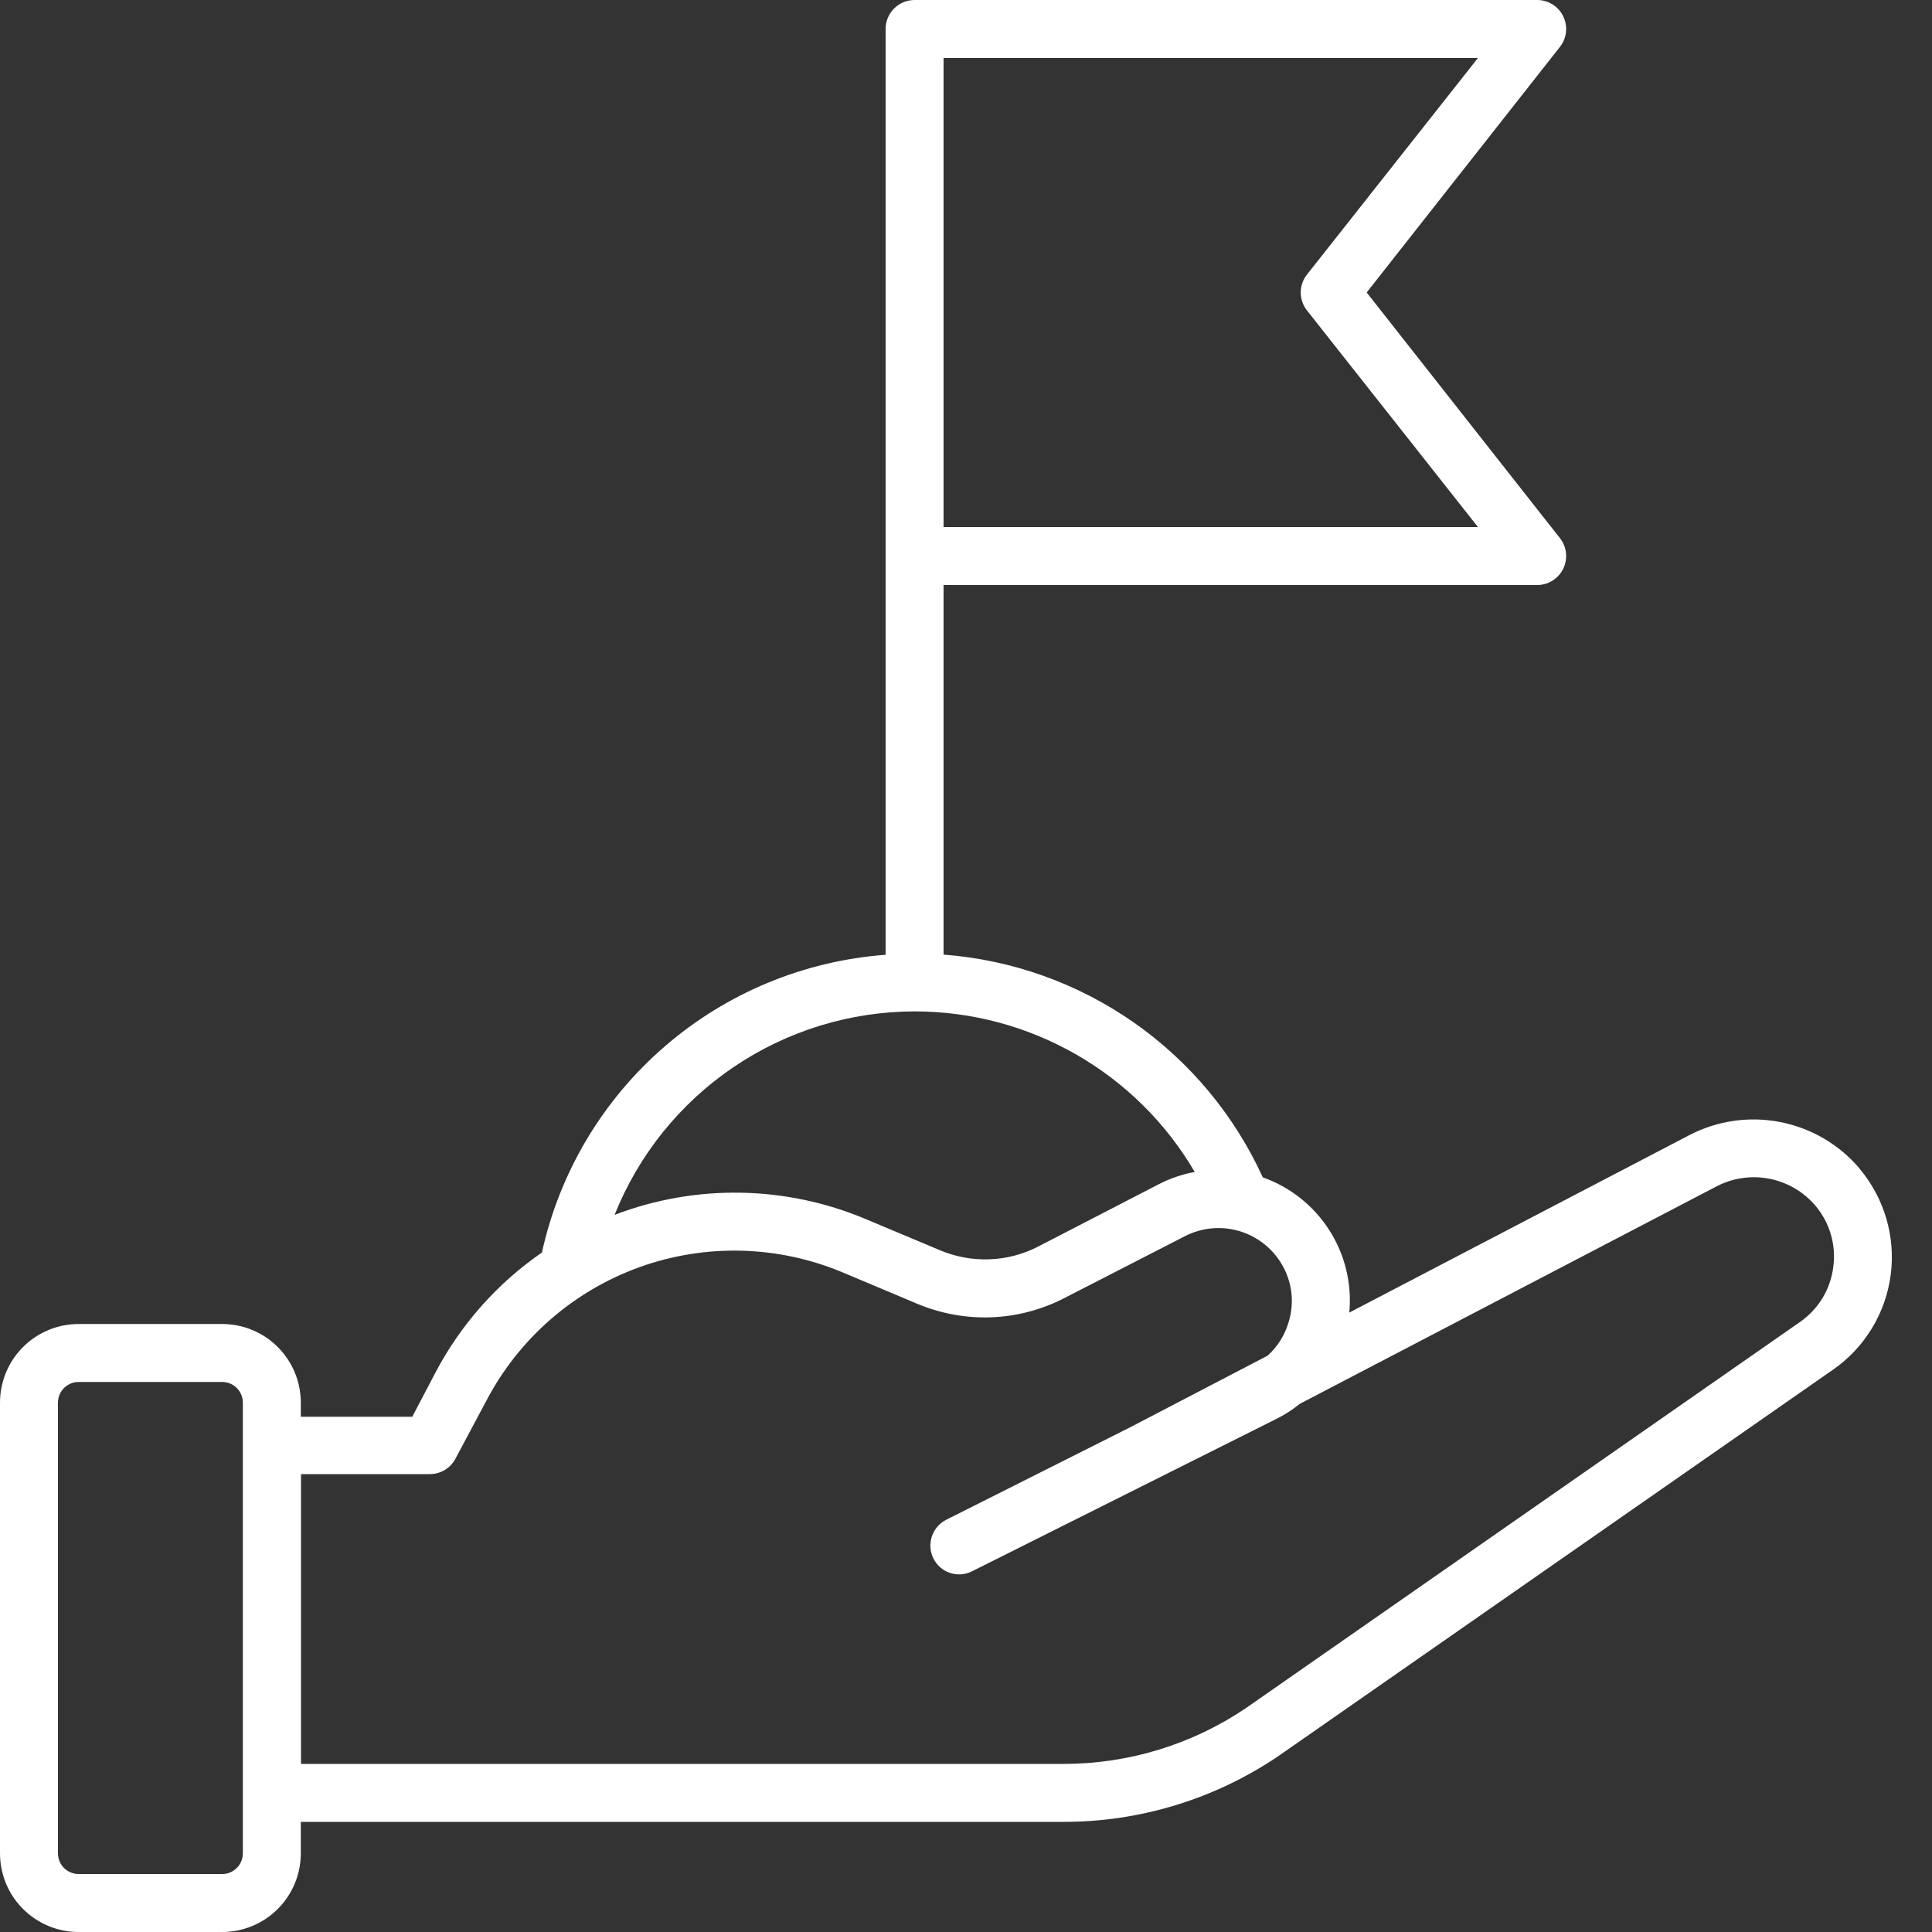 <svg width="46" height="46" viewBox="0 0 46 46" fill="none" xmlns="http://www.w3.org/2000/svg">
<rect x="0" y="0" width="46" height="46" fill="#333333" stroke="none"/>
<path d="M44.275 27.821C43.791 27.251 43.128 26.862 42.395 26.717C41.662 26.571 40.901 26.678 40.236 27.02L32.126 31.252C32.191 30.563 32.023 29.872 31.649 29.288C31.276 28.705 30.719 28.263 30.066 28.032C29.389 26.549 28.328 25.275 26.991 24.342C25.654 23.409 24.092 22.852 22.466 22.729V13.929H36.616C36.744 13.926 36.869 13.887 36.976 13.817C37.084 13.747 37.169 13.648 37.224 13.532C37.278 13.416 37.299 13.287 37.285 13.16C37.27 13.032 37.22 12.912 37.14 12.811L32.54 6.964L37.14 1.118C37.22 1.017 37.27 0.896 37.285 0.769C37.299 0.642 37.278 0.513 37.224 0.397C37.169 0.281 37.084 0.182 36.976 0.112C36.869 0.042 36.744 0.003 36.616 0H21.776C21.593 0 21.418 0.073 21.288 0.202C21.159 0.331 21.086 0.507 21.086 0.69V22.733C19.141 22.877 17.294 23.644 15.82 24.921C14.345 26.198 13.322 27.917 12.903 29.822C11.834 30.559 10.961 31.546 10.359 32.697L9.816 33.732H7.162V33.391C7.161 32.896 6.963 32.421 6.612 32.071C6.261 31.72 5.786 31.524 5.29 31.524H1.877C1.631 31.523 1.387 31.571 1.16 31.665C0.933 31.758 0.726 31.895 0.552 32.069C0.377 32.242 0.239 32.448 0.144 32.675C0.05 32.902 0.001 33.145 0 33.391V44.132C0.001 44.378 0.05 44.622 0.144 44.849C0.239 45.075 0.377 45.282 0.552 45.455C0.726 45.628 0.933 45.766 1.16 45.859C1.387 45.953 1.631 46.001 1.877 46H5.29C5.786 46 6.261 45.803 6.612 45.453C6.963 45.103 7.161 44.628 7.162 44.132V43.378H25.323C27.145 43.379 28.925 42.834 30.434 41.814L43.64 32.614C44.014 32.355 44.329 32.02 44.566 31.632C44.803 31.244 44.956 30.811 45.016 30.36C45.076 29.909 45.041 29.451 44.913 29.015C44.785 28.578 44.568 28.173 44.275 27.825V27.821ZM5.782 44.132C5.781 44.262 5.729 44.386 5.636 44.477C5.544 44.569 5.42 44.62 5.29 44.62H1.877C1.812 44.621 1.748 44.608 1.688 44.584C1.628 44.56 1.574 44.524 1.527 44.479C1.481 44.434 1.445 44.38 1.419 44.32C1.394 44.261 1.381 44.197 1.38 44.132V33.391C1.381 33.327 1.394 33.263 1.419 33.203C1.445 33.144 1.481 33.09 1.527 33.045C1.574 32.999 1.628 32.964 1.688 32.94C1.748 32.915 1.812 32.903 1.877 32.904H5.29C5.42 32.904 5.544 32.955 5.636 33.046C5.729 33.138 5.781 33.262 5.782 33.391V44.132ZM31.119 6.537C31.023 6.658 30.97 6.809 30.97 6.964C30.97 7.12 31.023 7.27 31.119 7.392L35.19 12.549H22.466V1.38H35.19L31.119 6.537ZM21.776 24.081C23.125 24.081 24.45 24.434 25.62 25.105C26.79 25.775 27.765 26.74 28.446 27.904C28.147 27.959 27.857 28.058 27.586 28.198L24.72 29.679C24.36 29.865 23.964 29.969 23.559 29.984C23.155 29.999 22.752 29.925 22.379 29.767L20.613 29.026C18.707 28.223 16.564 28.187 14.633 28.925C15.204 27.497 16.189 26.272 17.463 25.409C18.736 24.546 20.238 24.083 21.776 24.081ZM43.649 30.171C43.616 30.433 43.528 30.684 43.391 30.91C43.254 31.135 43.071 31.328 42.854 31.478L29.652 40.678C28.372 41.539 26.865 41.998 25.323 41.998H7.167V35.098H10.235C10.361 35.098 10.485 35.063 10.593 34.997C10.701 34.932 10.789 34.838 10.847 34.725L11.583 33.345C12.358 31.867 13.66 30.734 15.23 30.169C16.801 29.605 18.526 29.65 20.065 30.296L21.836 31.041C22.395 31.276 22.998 31.387 23.604 31.364C24.209 31.341 24.802 31.185 25.341 30.907L28.216 29.431C28.613 29.228 29.071 29.185 29.499 29.309C29.926 29.433 30.29 29.715 30.516 30.098C30.639 30.303 30.717 30.532 30.746 30.77C30.774 31.008 30.753 31.249 30.682 31.478C30.592 31.786 30.419 32.063 30.181 32.278L26.905 33.985L22.531 36.184C22.369 36.266 22.245 36.408 22.188 36.58C22.13 36.752 22.142 36.941 22.223 37.104C22.262 37.185 22.318 37.257 22.386 37.317C22.453 37.376 22.532 37.422 22.618 37.45C22.704 37.479 22.794 37.49 22.884 37.484C22.974 37.477 23.062 37.453 23.143 37.412L30.411 33.773C30.602 33.676 30.782 33.559 30.949 33.424L40.876 28.244C41.261 28.045 41.703 27.982 42.129 28.065C42.555 28.149 42.94 28.374 43.222 28.704C43.392 28.905 43.518 29.139 43.592 29.392C43.666 29.645 43.685 29.91 43.649 30.171Z" fill="white"/>
</svg>
